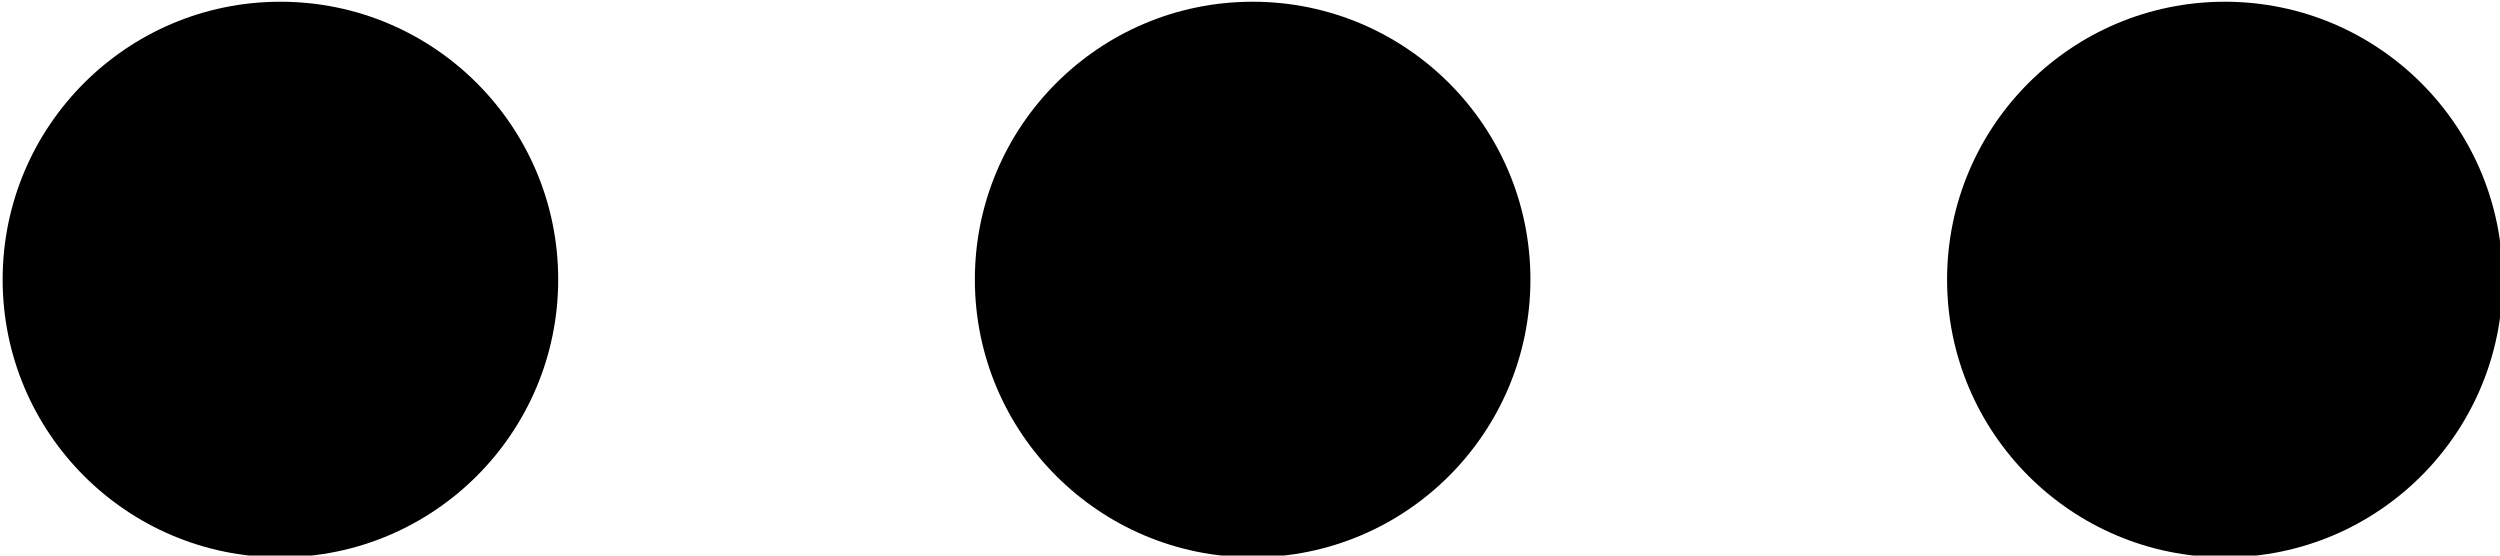 <?xml version="1.0" encoding="UTF-8" standalone="no"?><svg xmlns="http://www.w3.org/2000/svg" xmlns:xlink="http://www.w3.org/1999/xlink" fill="none" height="8" preserveAspectRatio="xMidYMid meet" style="fill: none" version="1" viewBox="0.9 0.3 36.0 8.0" width="36" zoomAndPan="magnify"><g id="change1_1"><path d="M18.938 8.325C21.147 8.325 22.938 6.534 22.938 4.325C22.938 2.116 21.147 0.325 18.938 0.325C16.729 0.325 14.938 2.116 14.938 4.325C14.938 6.534 16.729 8.325 18.938 8.325Z" fill="#000000"/></g><g id="change1_2"><path d="M32.938 8.325C35.147 8.325 36.938 6.534 36.938 4.325C36.938 2.116 35.147 0.325 32.938 0.325C30.729 0.325 28.938 2.116 28.938 4.325C28.938 6.534 30.729 8.325 32.938 8.325Z" fill="#000000"/></g><g id="change1_3"><path d="M4.938 8.325C7.147 8.325 8.938 6.534 8.938 4.325C8.938 2.116 7.147 0.325 4.938 0.325C2.729 0.325 0.938 2.116 0.938 4.325C0.938 6.534 2.729 8.325 4.938 8.325Z" fill="#000000"/></g></svg>
